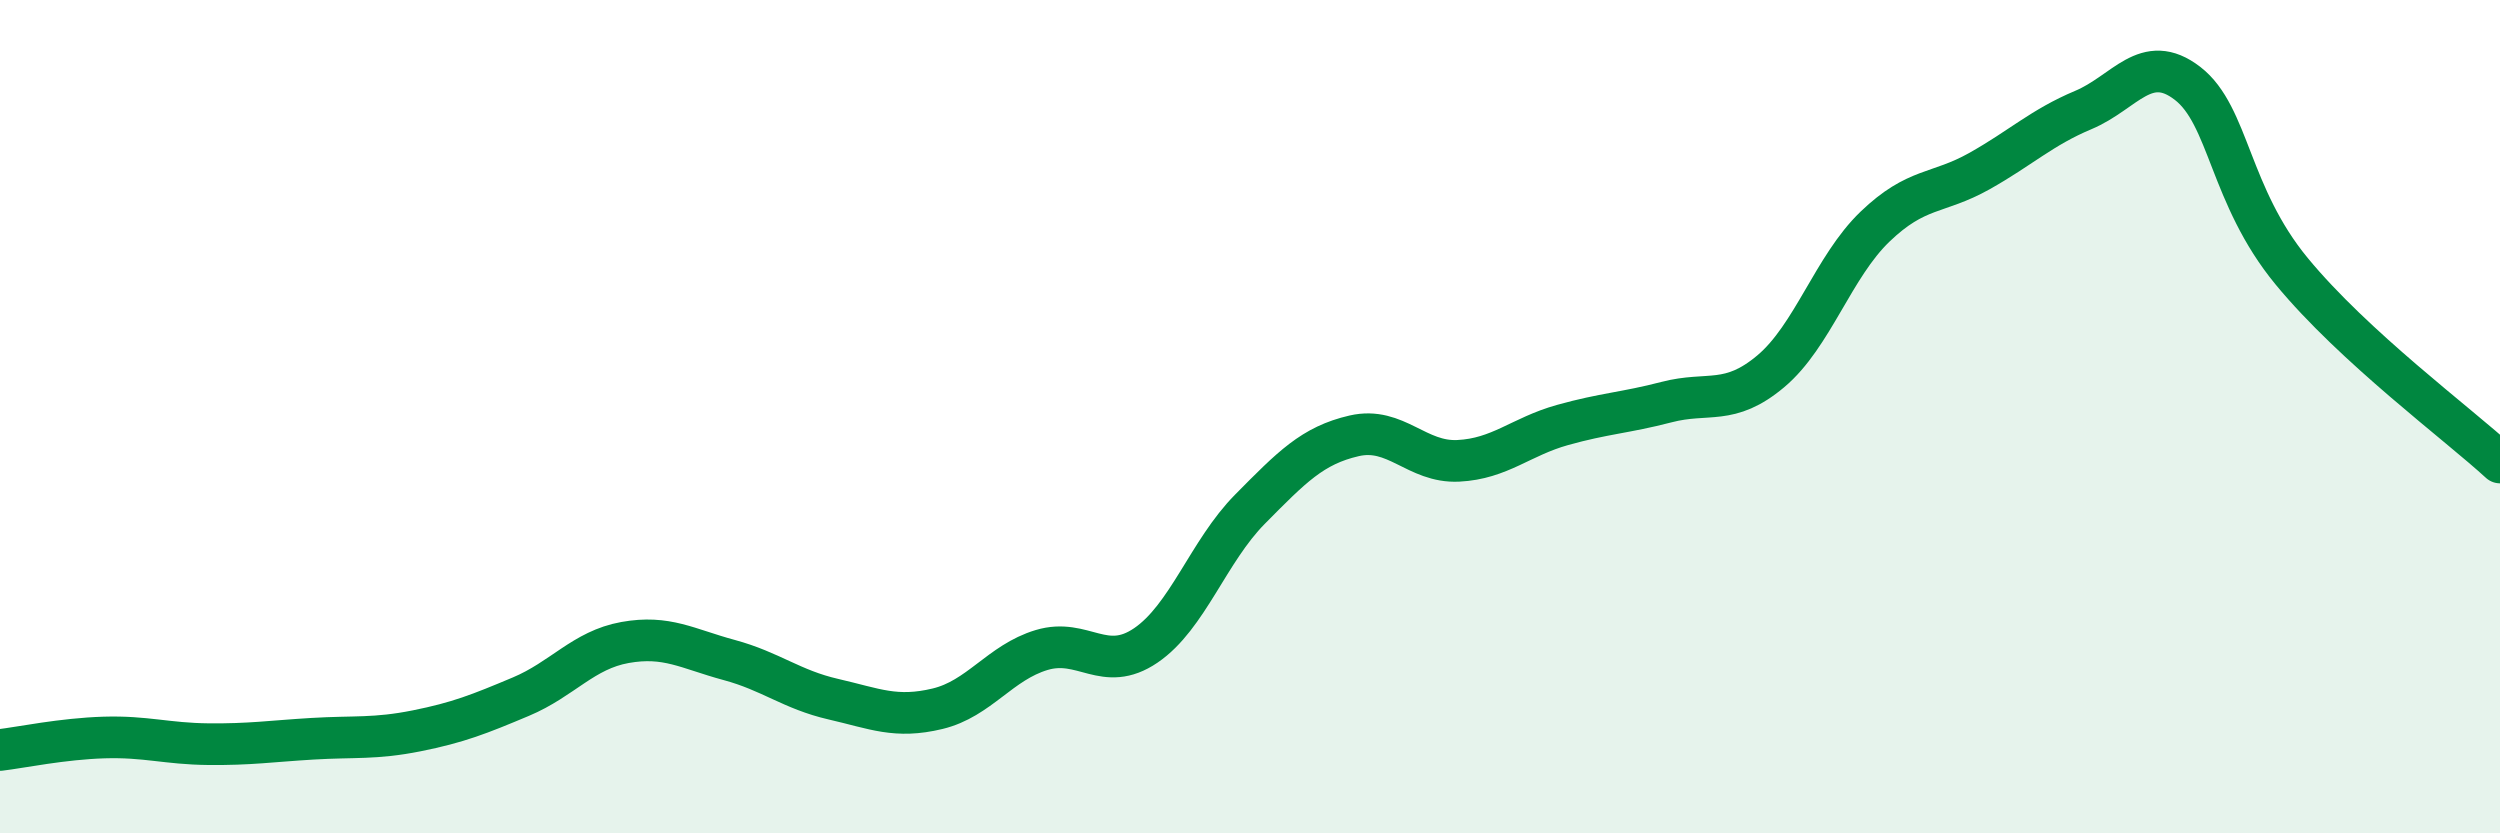
    <svg width="60" height="20" viewBox="0 0 60 20" xmlns="http://www.w3.org/2000/svg">
      <path
        d="M 0,18 C 0.5,17.94 1.5,17.73 2.5,17.7 C 3.5,17.67 4,17.85 5,17.86 C 6,17.87 6.5,17.79 7.5,17.73 C 8.5,17.67 9,17.74 10,17.54 C 11,17.34 11.5,17.14 12.5,16.72 C 13.5,16.3 14,15.6 15,15.42 C 16,15.24 16.5,15.57 17.5,15.84 C 18.5,16.11 19,16.55 20,16.78 C 21,17.01 21.5,17.25 22.5,17.01 C 23.5,16.77 24,15.9 25,15.6 C 26,15.3 26.5,16.17 27.5,15.49 C 28.5,14.81 29,13.23 30,12.22 C 31,11.21 31.5,10.69 32.5,10.46 C 33.5,10.23 34,11.11 35,11.06 C 36,11.01 36.5,10.48 37.5,10.2 C 38.5,9.92 39,9.91 40,9.65 C 41,9.39 41.5,9.75 42.5,8.91 C 43.5,8.07 44,6.4 45,5.44 C 46,4.48 46.5,4.67 47.5,4.11 C 48.5,3.55 49,3.06 50,2.64 C 51,2.22 51.5,1.23 52.5,2 C 53.5,2.77 53.5,4.69 55,6.51 C 56.5,8.33 59,10.18 60,11.1L60 20L0 20Z"
        fill="#008740"
        opacity="0.1"
        stroke-linecap="round"
        stroke-linejoin="round"
      />
      <path
        d="M 0,18 C 0.5,17.94 1.5,17.73 2.5,17.7 C 3.5,17.67 4,17.85 5,17.86 C 6,17.87 6.5,17.79 7.5,17.73 C 8.5,17.67 9,17.74 10,17.54 C 11,17.34 11.5,17.14 12.5,16.72 C 13.5,16.3 14,15.6 15,15.42 C 16,15.24 16.5,15.57 17.5,15.84 C 18.5,16.11 19,16.55 20,16.78 C 21,17.01 21.5,17.25 22.5,17.01 C 23.5,16.77 24,15.9 25,15.6 C 26,15.3 26.5,16.17 27.5,15.49 C 28.5,14.81 29,13.23 30,12.22 C 31,11.21 31.5,10.69 32.5,10.46 C 33.5,10.23 34,11.11 35,11.06 C 36,11.01 36.5,10.48 37.5,10.2 C 38.5,9.92 39,9.91 40,9.65 C 41,9.39 41.5,9.75 42.5,8.91 C 43.5,8.07 44,6.4 45,5.44 C 46,4.48 46.5,4.67 47.5,4.11 C 48.5,3.55 49,3.06 50,2.64 C 51,2.22 51.5,1.23 52.5,2 C 53.5,2.77 53.5,4.69 55,6.51 C 56.5,8.33 59,10.18 60,11.1"
        stroke="#008740"
        stroke-width="1"
        fill="none"
        stroke-linecap="round"
        stroke-linejoin="round"
      />
    </svg>
  